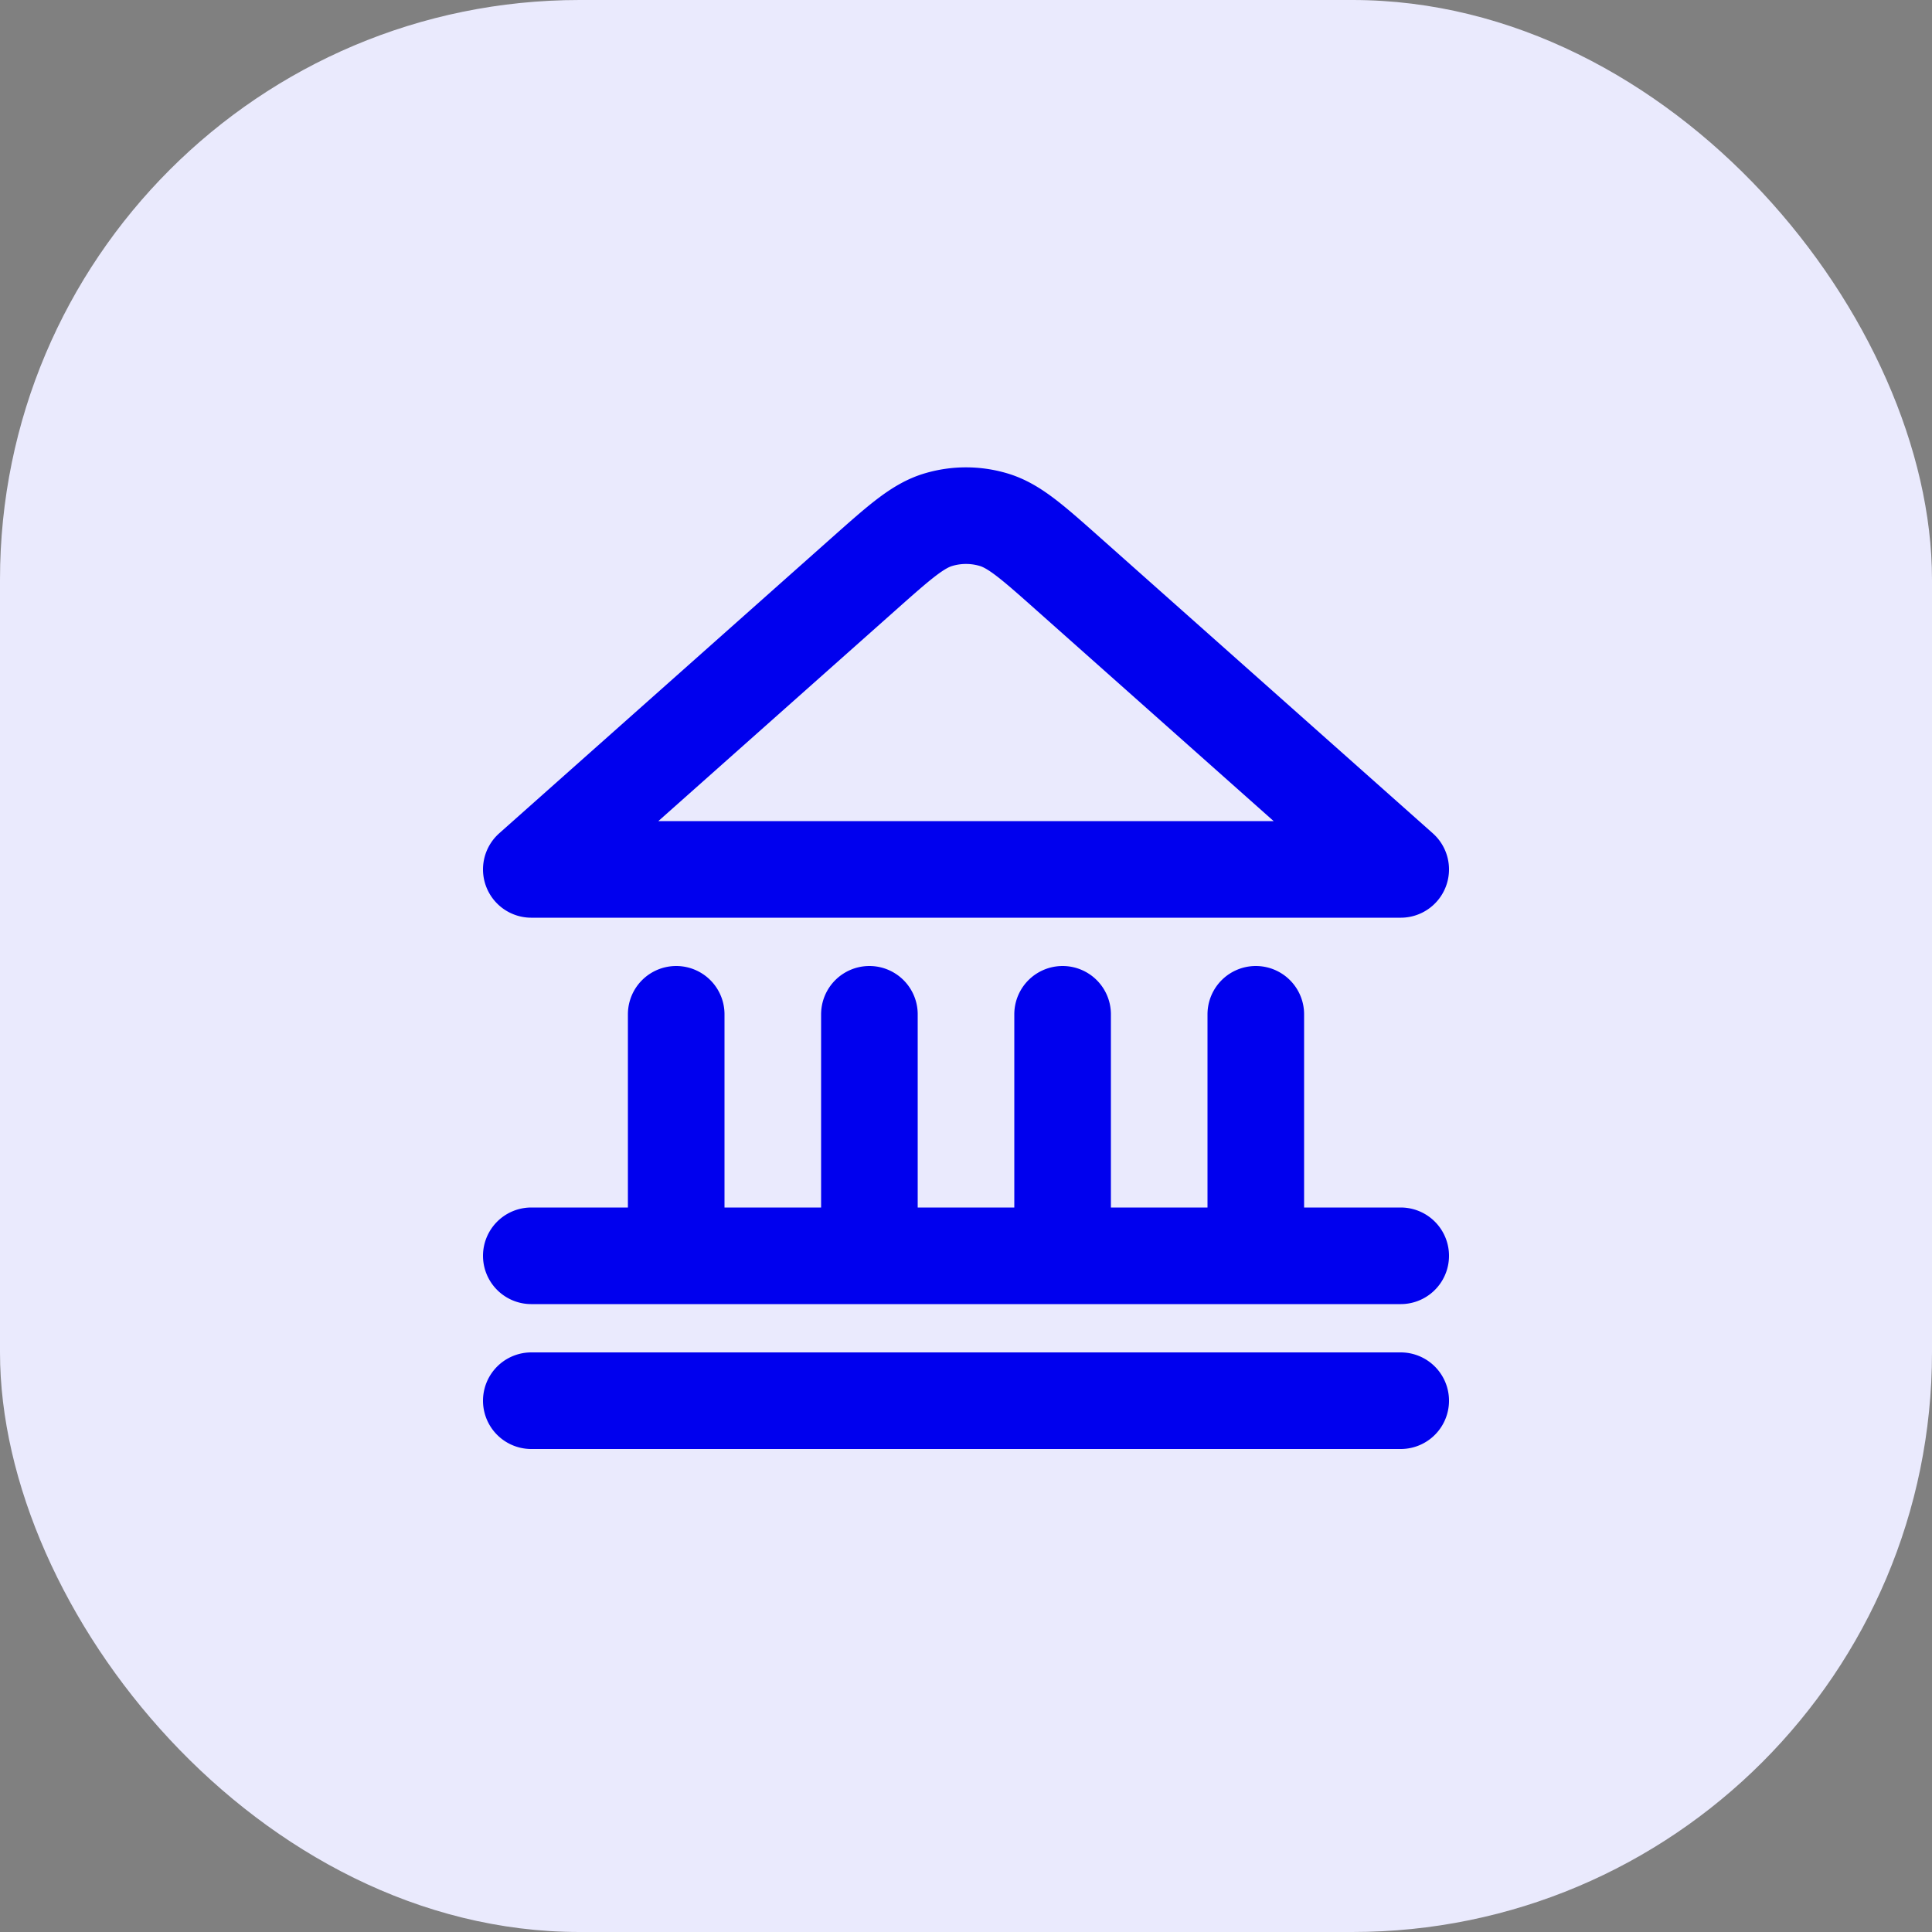 <svg xmlns="http://www.w3.org/2000/svg" width="40" height="40" fill="none" viewBox="0 0 40 40"><rect x="0" y="0" width="40" height="40" fill="#808080" stroke="none"/><rect width="40" height="40" fill="#EAEAFD" rx="12"></rect><path stroke="#00E" stroke-linecap="round" stroke-linejoin="round" stroke-width="2" d="M11 29h18m-18-3h18m-15 0v-5m4 5v-5m4 5v-5m4 5v-5m3-3-6.874-6.11c-.752-.669-1.128-1.003-1.553-1.13a2 2 0 0 0-1.146 0c-.425.127-.8.461-1.553 1.13L11 18h18Z"></path></svg>